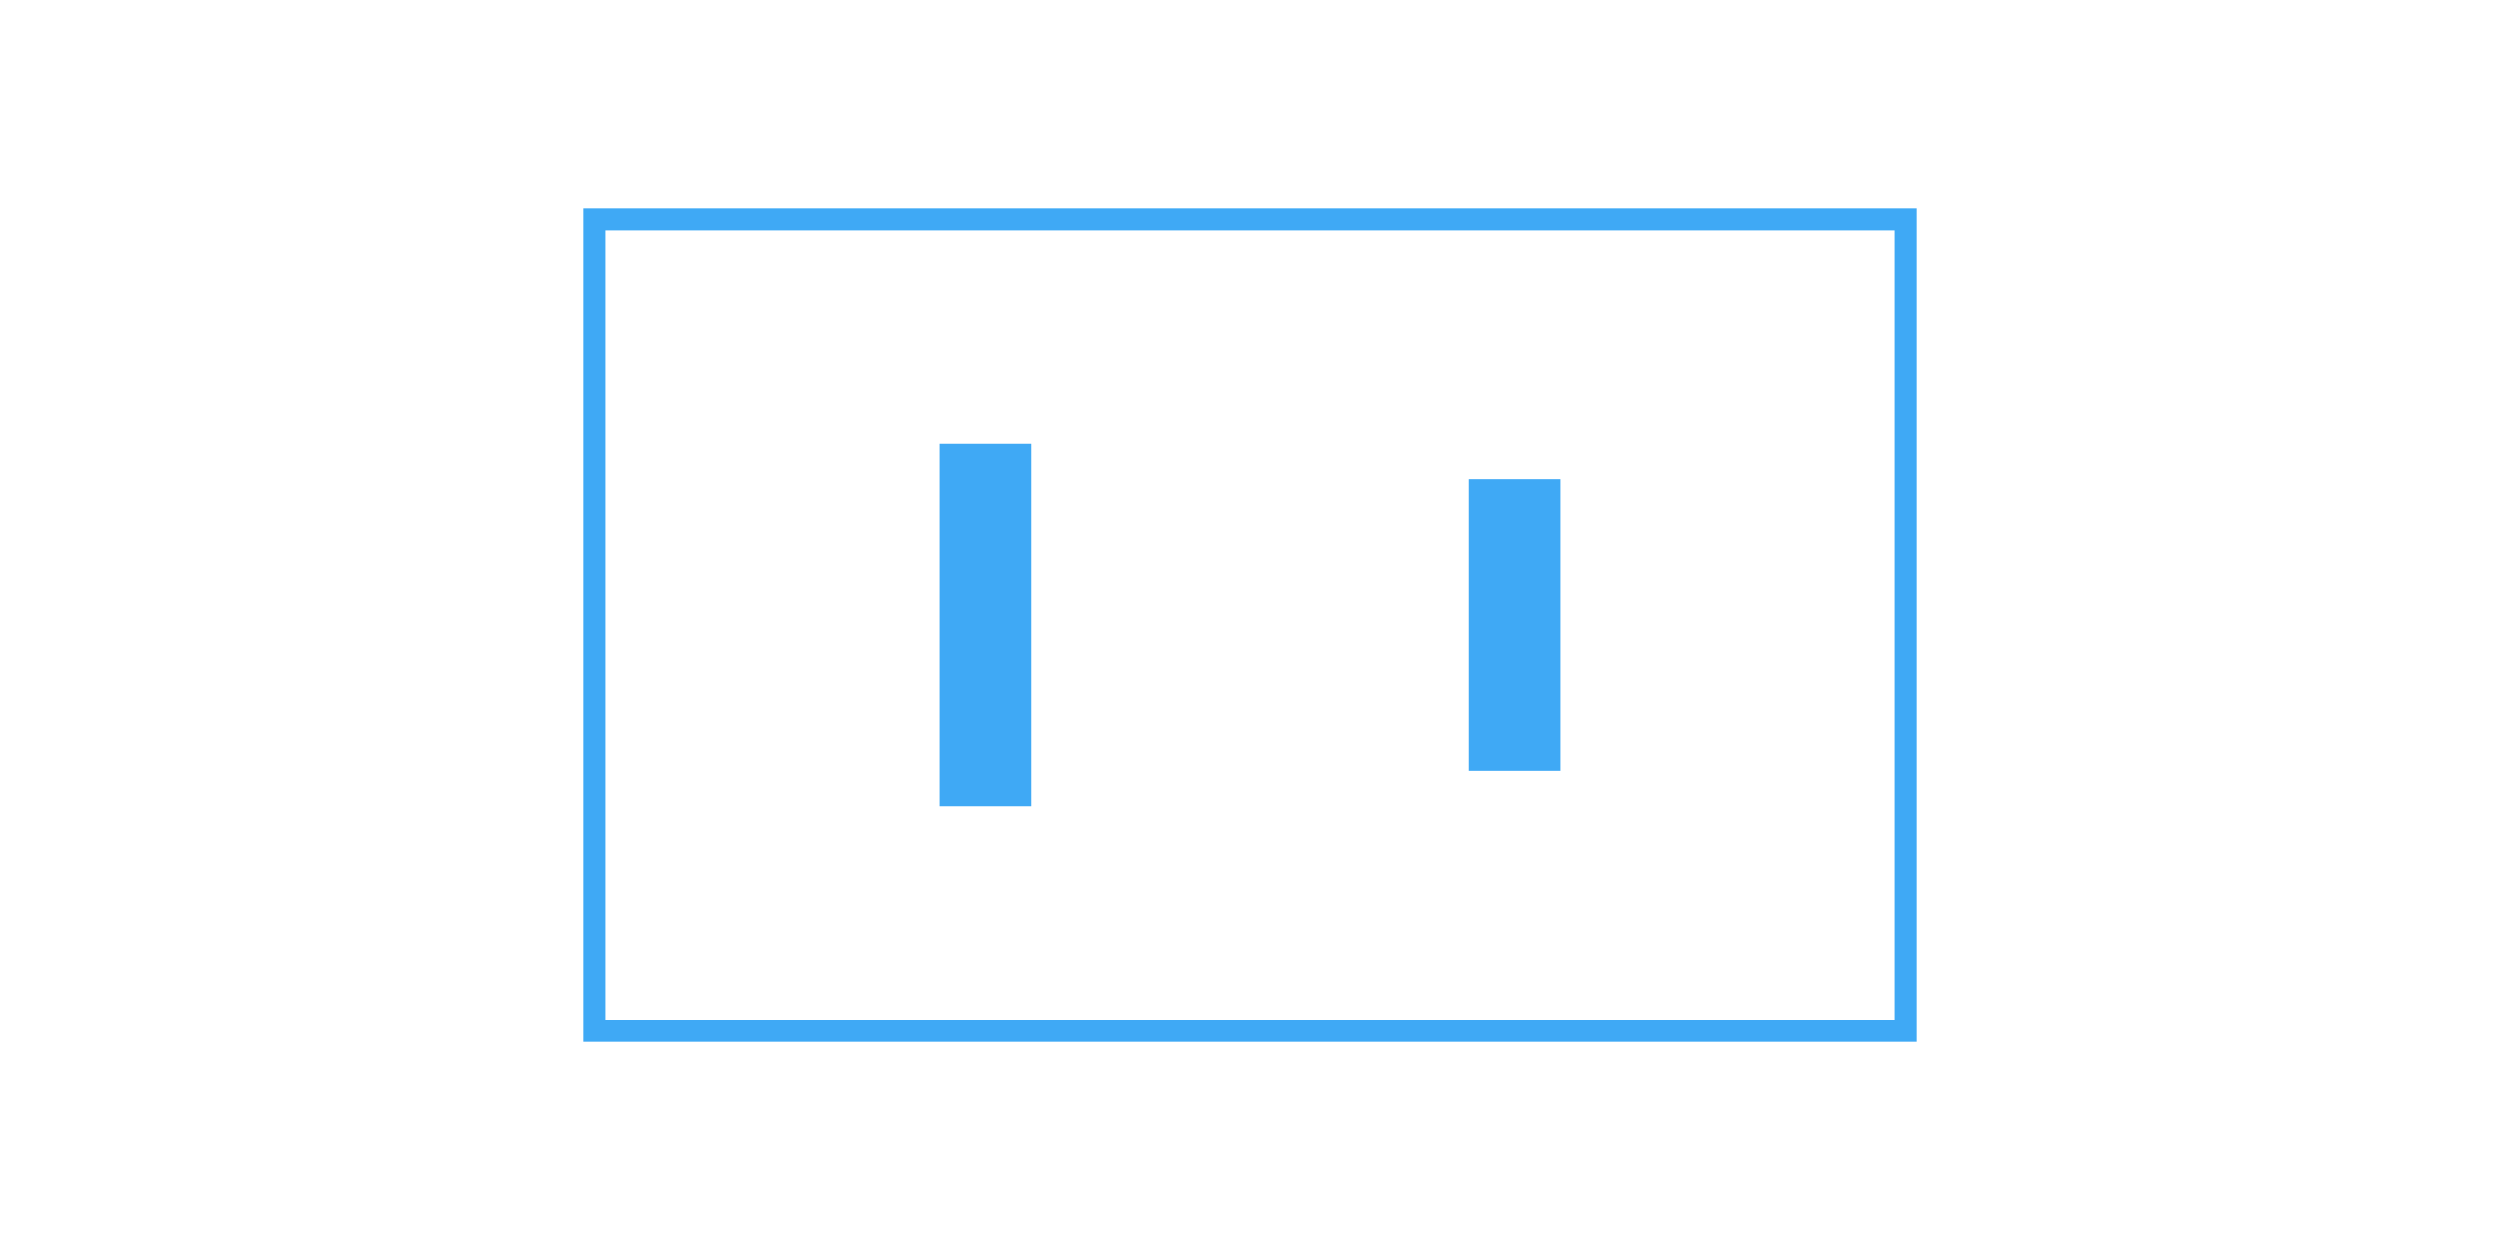 <?xml version="1.0" encoding="UTF-8"?><svg xmlns="http://www.w3.org/2000/svg" viewBox="0 0 60 30"><defs><style>.cls-1{fill:#3fa9f5;}.cls-2{fill:none;}</style></defs><g id="_レイヤー_1"><g><rect class="cls-1" x="22.55" y="10.65" width="2.2" height="8.7"/><rect class="cls-1" x="35.25" y="11.5" width="2.2" height="7"/></g></g><g id="_レイヤー_2"><circle class="cls-2" cx="30" cy="14.92" r="17"/><path class="cls-1" d="m45.47,5.53v18.95H14.53V5.53h30.95m.53-.53H14v20h32V5h0Z"/></g></svg>
